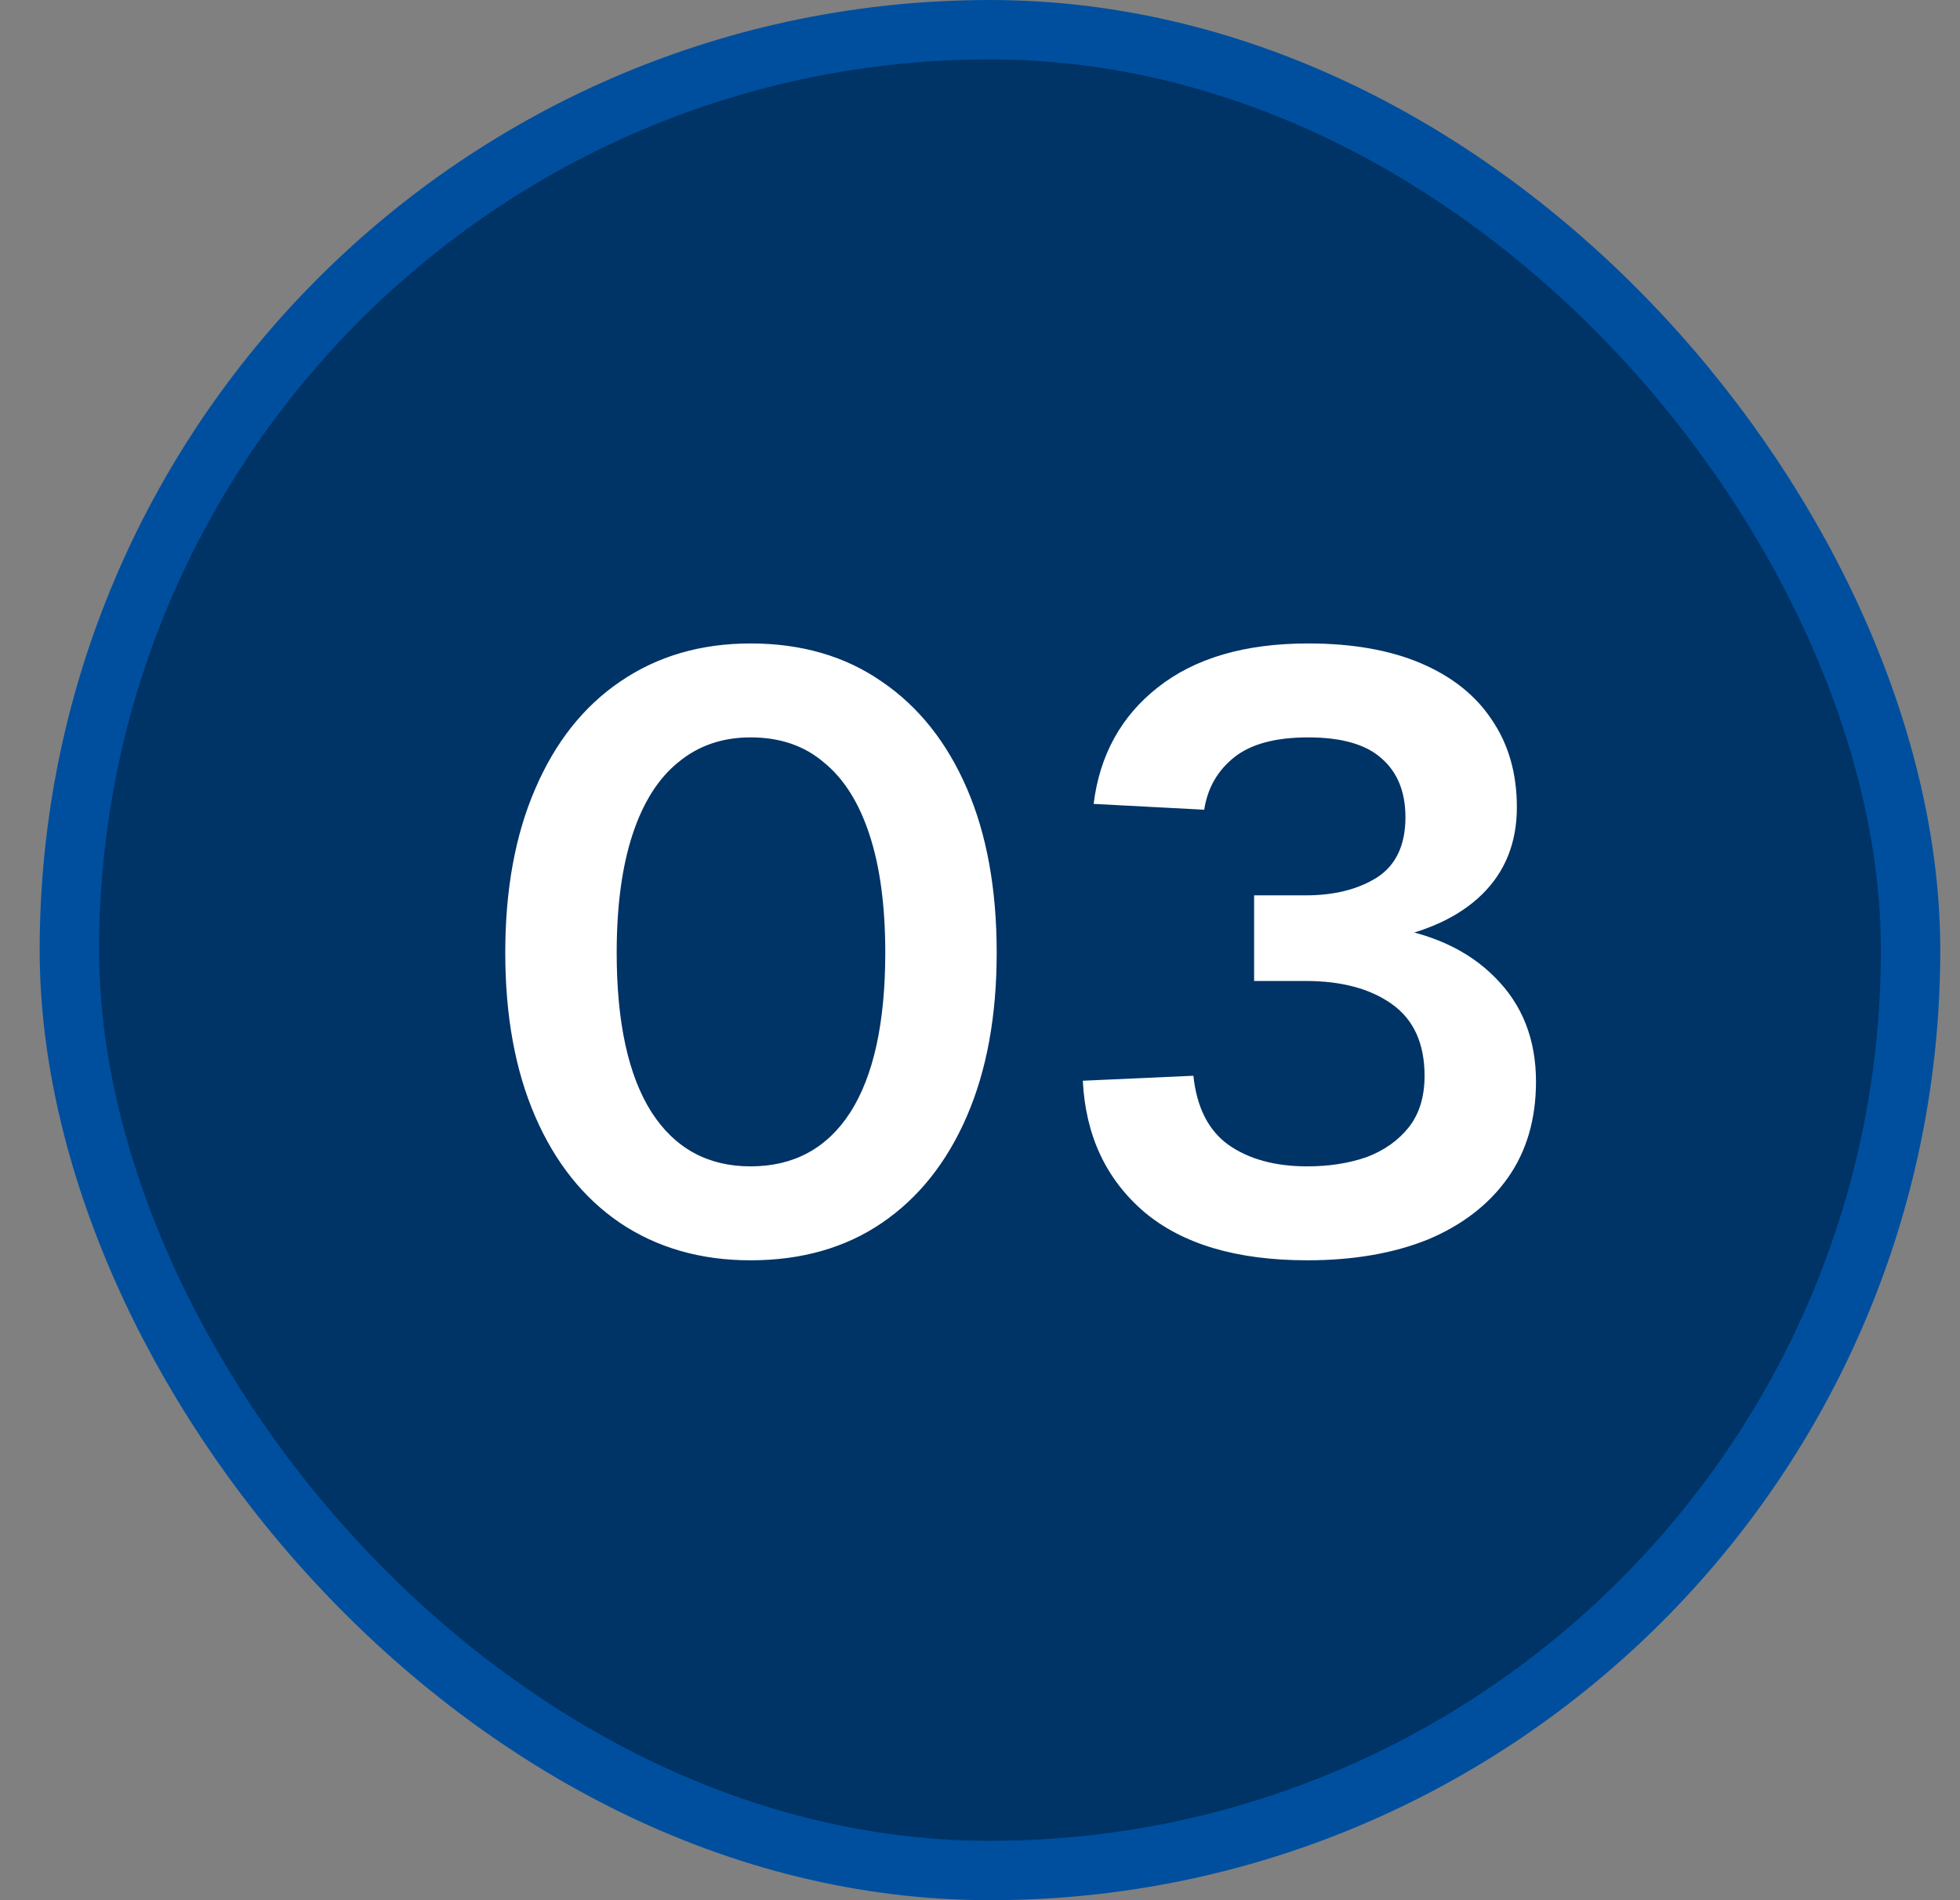 <svg xmlns="http://www.w3.org/2000/svg" width="33" height="32" viewBox="0 0 33 32" fill="none"><rect x="0" y="0" width="33" height="32" fill="#808080" stroke="none"/><rect x="1.168" y="0.5" width="31" height="31" rx="15.5" fill="#003366"></rect><rect x="1.168" y="0.5" width="31" height="31" rx="15.5" stroke="#004F9E"></rect><path d="M12.637 21.224C11.797 21.224 11.065 21.014 10.439 20.594C9.823 20.174 9.347 19.577 9.011 18.802C8.675 18.027 8.507 17.108 8.507 16.044C8.507 14.98 8.675 14.061 9.011 13.286C9.347 12.502 9.823 11.9 10.439 11.48C11.065 11.051 11.797 10.836 12.637 10.836C13.496 10.836 14.233 11.051 14.849 11.48C15.465 11.9 15.941 12.497 16.277 13.272C16.613 14.047 16.781 14.971 16.781 16.044C16.781 17.108 16.613 18.027 16.277 18.802C15.941 19.577 15.465 20.174 14.849 20.594C14.233 21.014 13.496 21.224 12.637 21.224ZM12.637 19.642C13.365 19.642 13.925 19.339 14.317 18.732C14.709 18.116 14.905 17.22 14.905 16.044C14.905 15.26 14.817 14.597 14.639 14.056C14.462 13.515 14.205 13.109 13.869 12.838C13.543 12.558 13.132 12.418 12.637 12.418C12.161 12.418 11.755 12.558 11.419 12.838C11.083 13.109 10.827 13.515 10.649 14.056C10.472 14.597 10.383 15.26 10.383 16.044C10.383 17.22 10.579 18.116 10.971 18.732C11.363 19.339 11.919 19.642 12.637 19.642ZM22.011 21.224C20.825 21.224 19.911 20.953 19.267 20.412C18.623 19.861 18.277 19.124 18.231 18.2L20.093 18.116C20.149 18.648 20.345 19.035 20.681 19.278C21.026 19.521 21.469 19.642 22.011 19.642C22.375 19.642 22.706 19.591 23.005 19.488C23.303 19.376 23.541 19.208 23.719 18.984C23.896 18.76 23.985 18.471 23.985 18.116C23.985 17.575 23.803 17.173 23.439 16.912C23.075 16.651 22.589 16.52 21.983 16.52H21.115V15.078H21.983C22.459 15.078 22.855 14.98 23.173 14.784C23.499 14.579 23.663 14.238 23.663 13.762C23.663 13.333 23.527 13.001 23.257 12.768C22.995 12.535 22.585 12.418 22.025 12.418C21.474 12.418 21.059 12.53 20.779 12.754C20.499 12.978 20.331 13.272 20.275 13.636L18.413 13.538C18.515 12.717 18.875 12.063 19.491 11.578C20.116 11.083 20.961 10.836 22.025 10.836C22.771 10.836 23.406 10.948 23.929 11.172C24.451 11.396 24.848 11.713 25.119 12.124C25.399 12.535 25.539 13.025 25.539 13.594C25.539 14.191 25.343 14.681 24.951 15.064C24.559 15.447 23.999 15.703 23.271 15.834V15.596C24.083 15.708 24.717 15.997 25.175 16.464C25.632 16.921 25.861 17.505 25.861 18.214C25.861 18.849 25.702 19.39 25.385 19.838C25.067 20.286 24.619 20.631 24.041 20.874C23.462 21.107 22.785 21.224 22.011 21.224Z" fill="white"></path></svg>